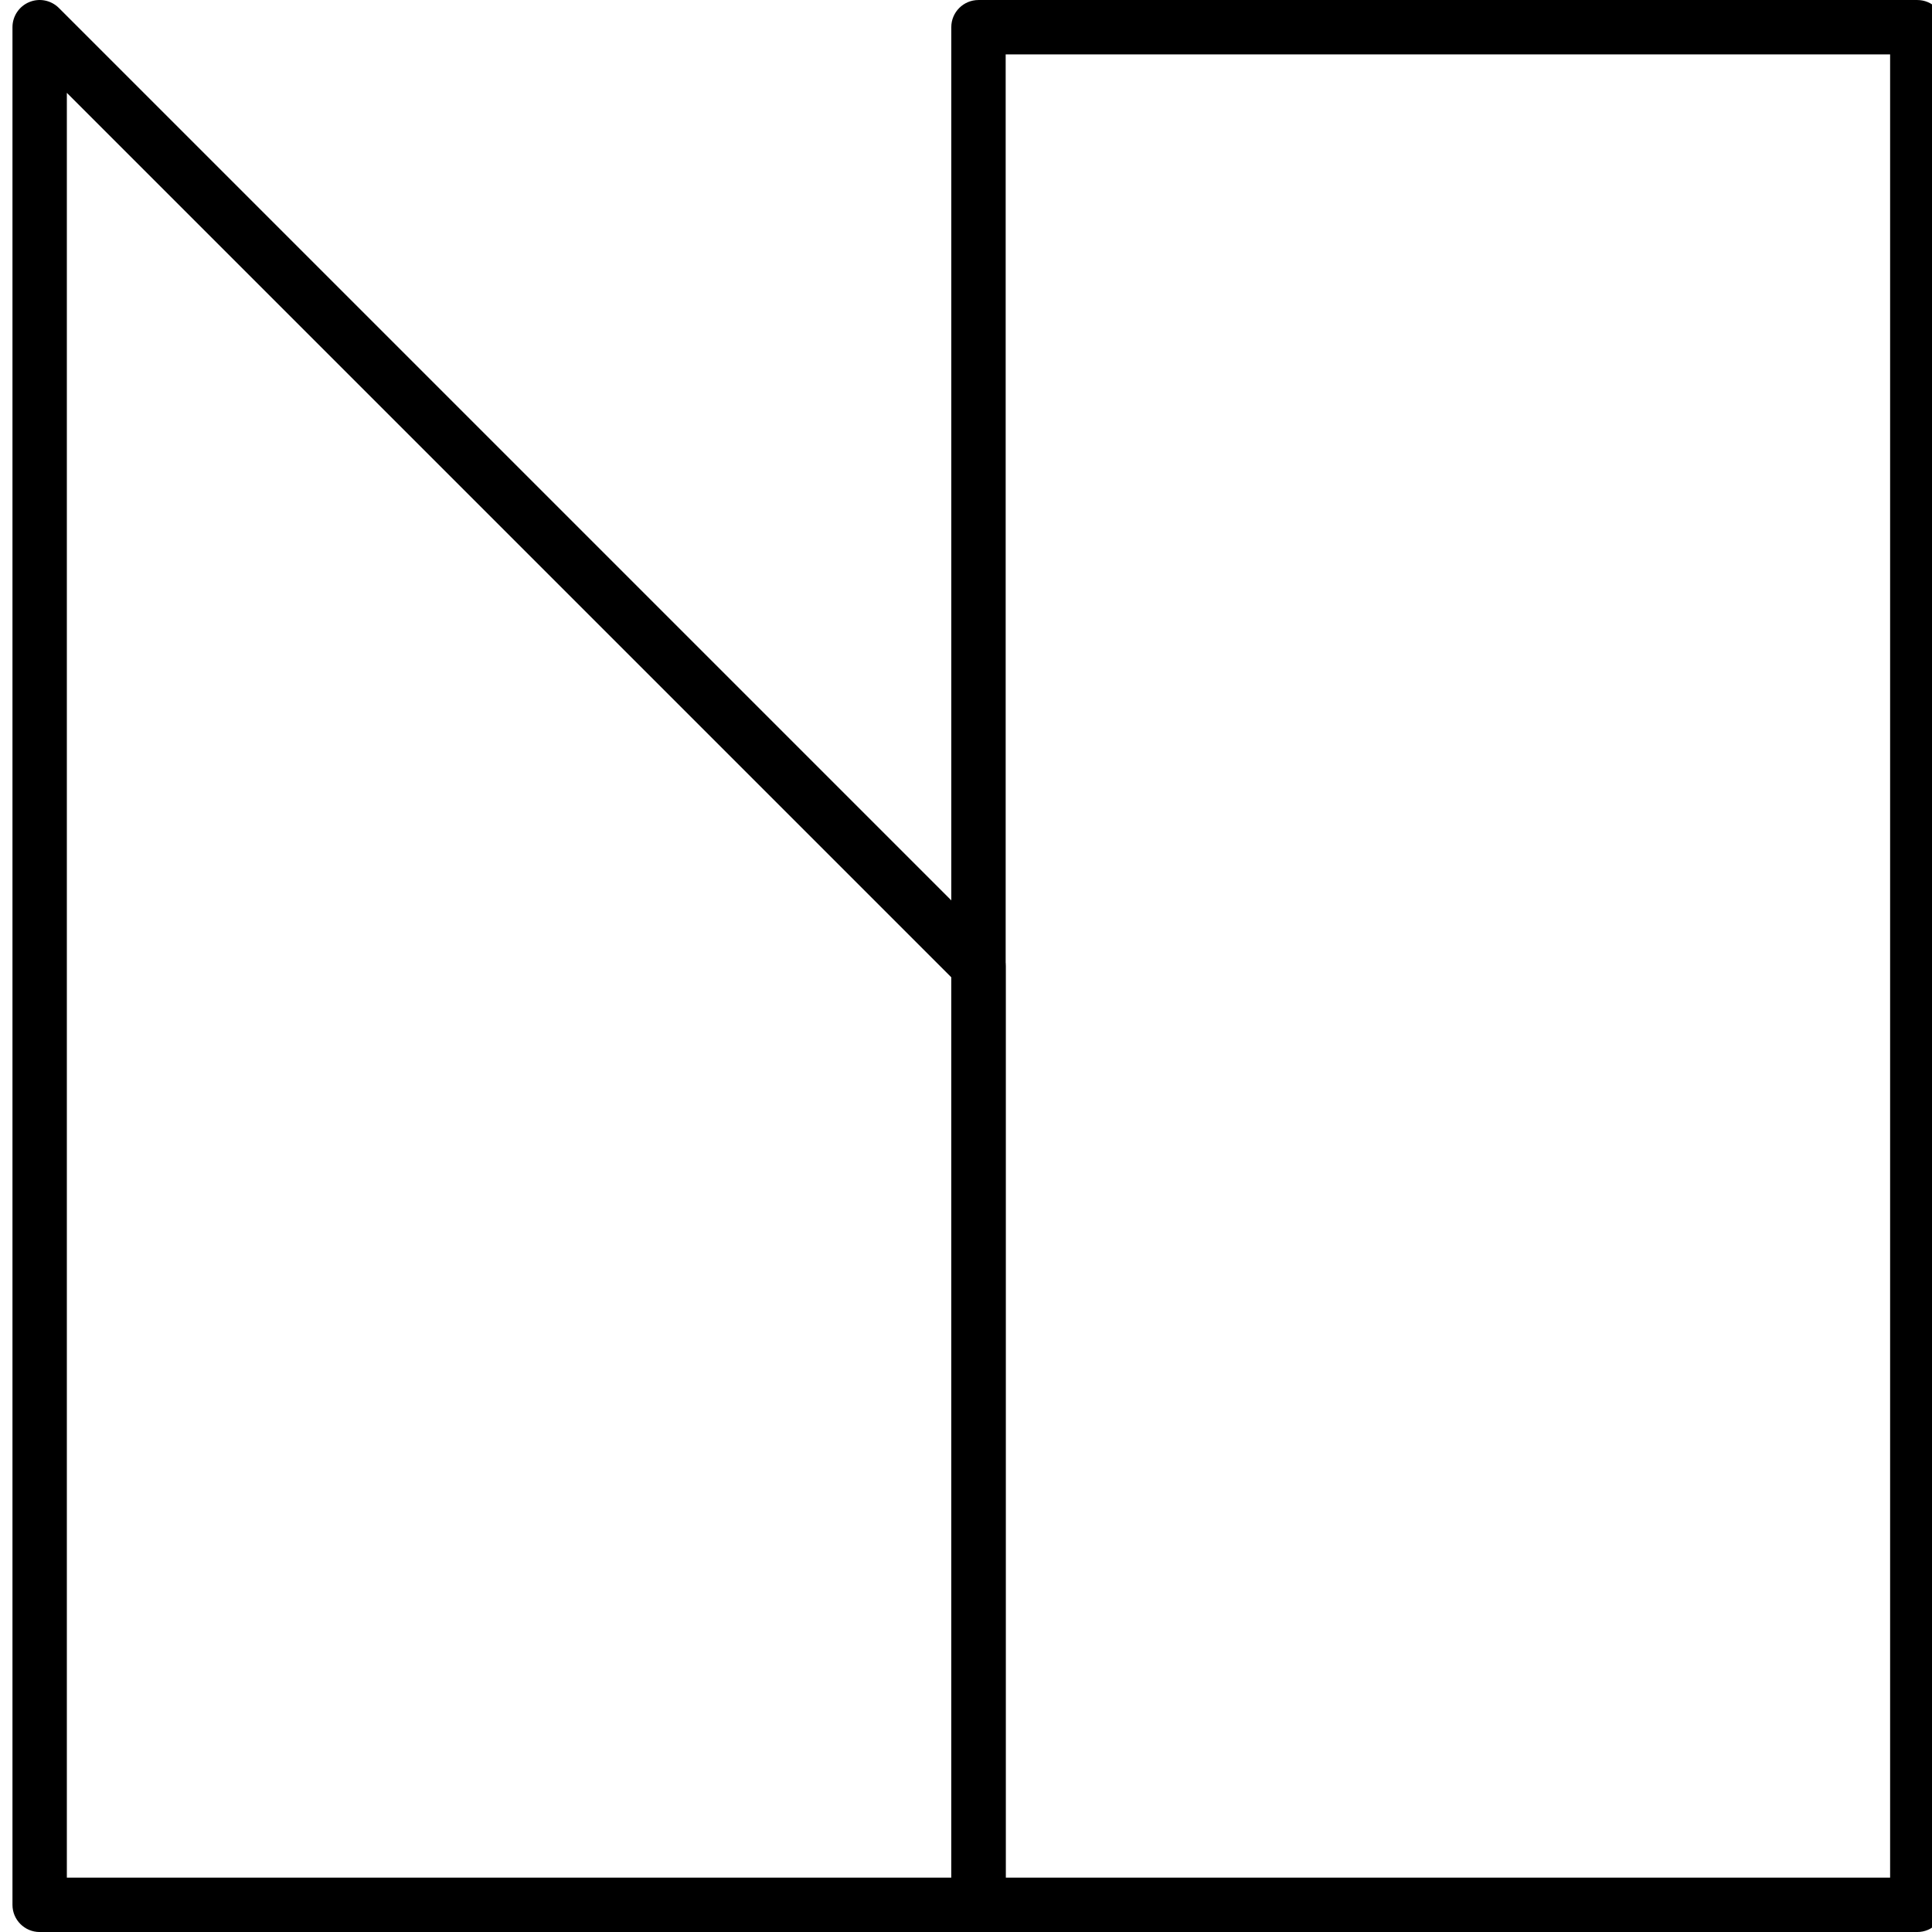 <?xml version="1.0" encoding="utf-8"?>
<!-- Generator: Adobe Illustrator 15.1.0, SVG Export Plug-In . SVG Version: 6.00 Build 0)  -->
<!DOCTYPE svg PUBLIC "-//W3C//DTD SVG 1.1//EN" "http://www.w3.org/Graphics/SVG/1.1/DTD/svg11.dtd">
<svg version="1.1" id="Layer_1" xmlns="http://www.w3.org/2000/svg" xmlns:xlink="http://www.w3.org/1999/xlink" x="0px" y="0px"
	 width="106.589px" height="106.59px" viewBox="0 0 106.589 106.59" enable-background="new 0 0 106.589 106.59"
	 xml:space="preserve">
<g>
	<g>
		<path fill="#000000" d="M105.778,106.59H53.983c-0.829,0-1.5-0.672-1.5-1.5V1.501c0-0.829,0.671-1.5,1.5-1.5h51.795
			c0.828,0,1.5,0.671,1.5,1.5V105.09C107.278,105.918,106.606,106.59,105.778,106.59z M55.483,103.59h48.795V3.001H55.483V103.59z"
			/>
	</g>
	<path fill="#000000" d="M53.983,106.59H2.188c-0.829,0-1.5-0.672-1.5-1.5V1.501c0-0.607,0.365-1.154,0.926-1.386
		C2.175-0.119,2.82,0.012,3.249,0.44l51.795,51.795c0.281,0.281,0.439,0.663,0.439,1.061v51.794
		C55.483,105.918,54.811,106.59,53.983,106.59z M3.688,103.59h48.795V53.917L3.688,5.122V103.59z"/>
</g>
</svg>
